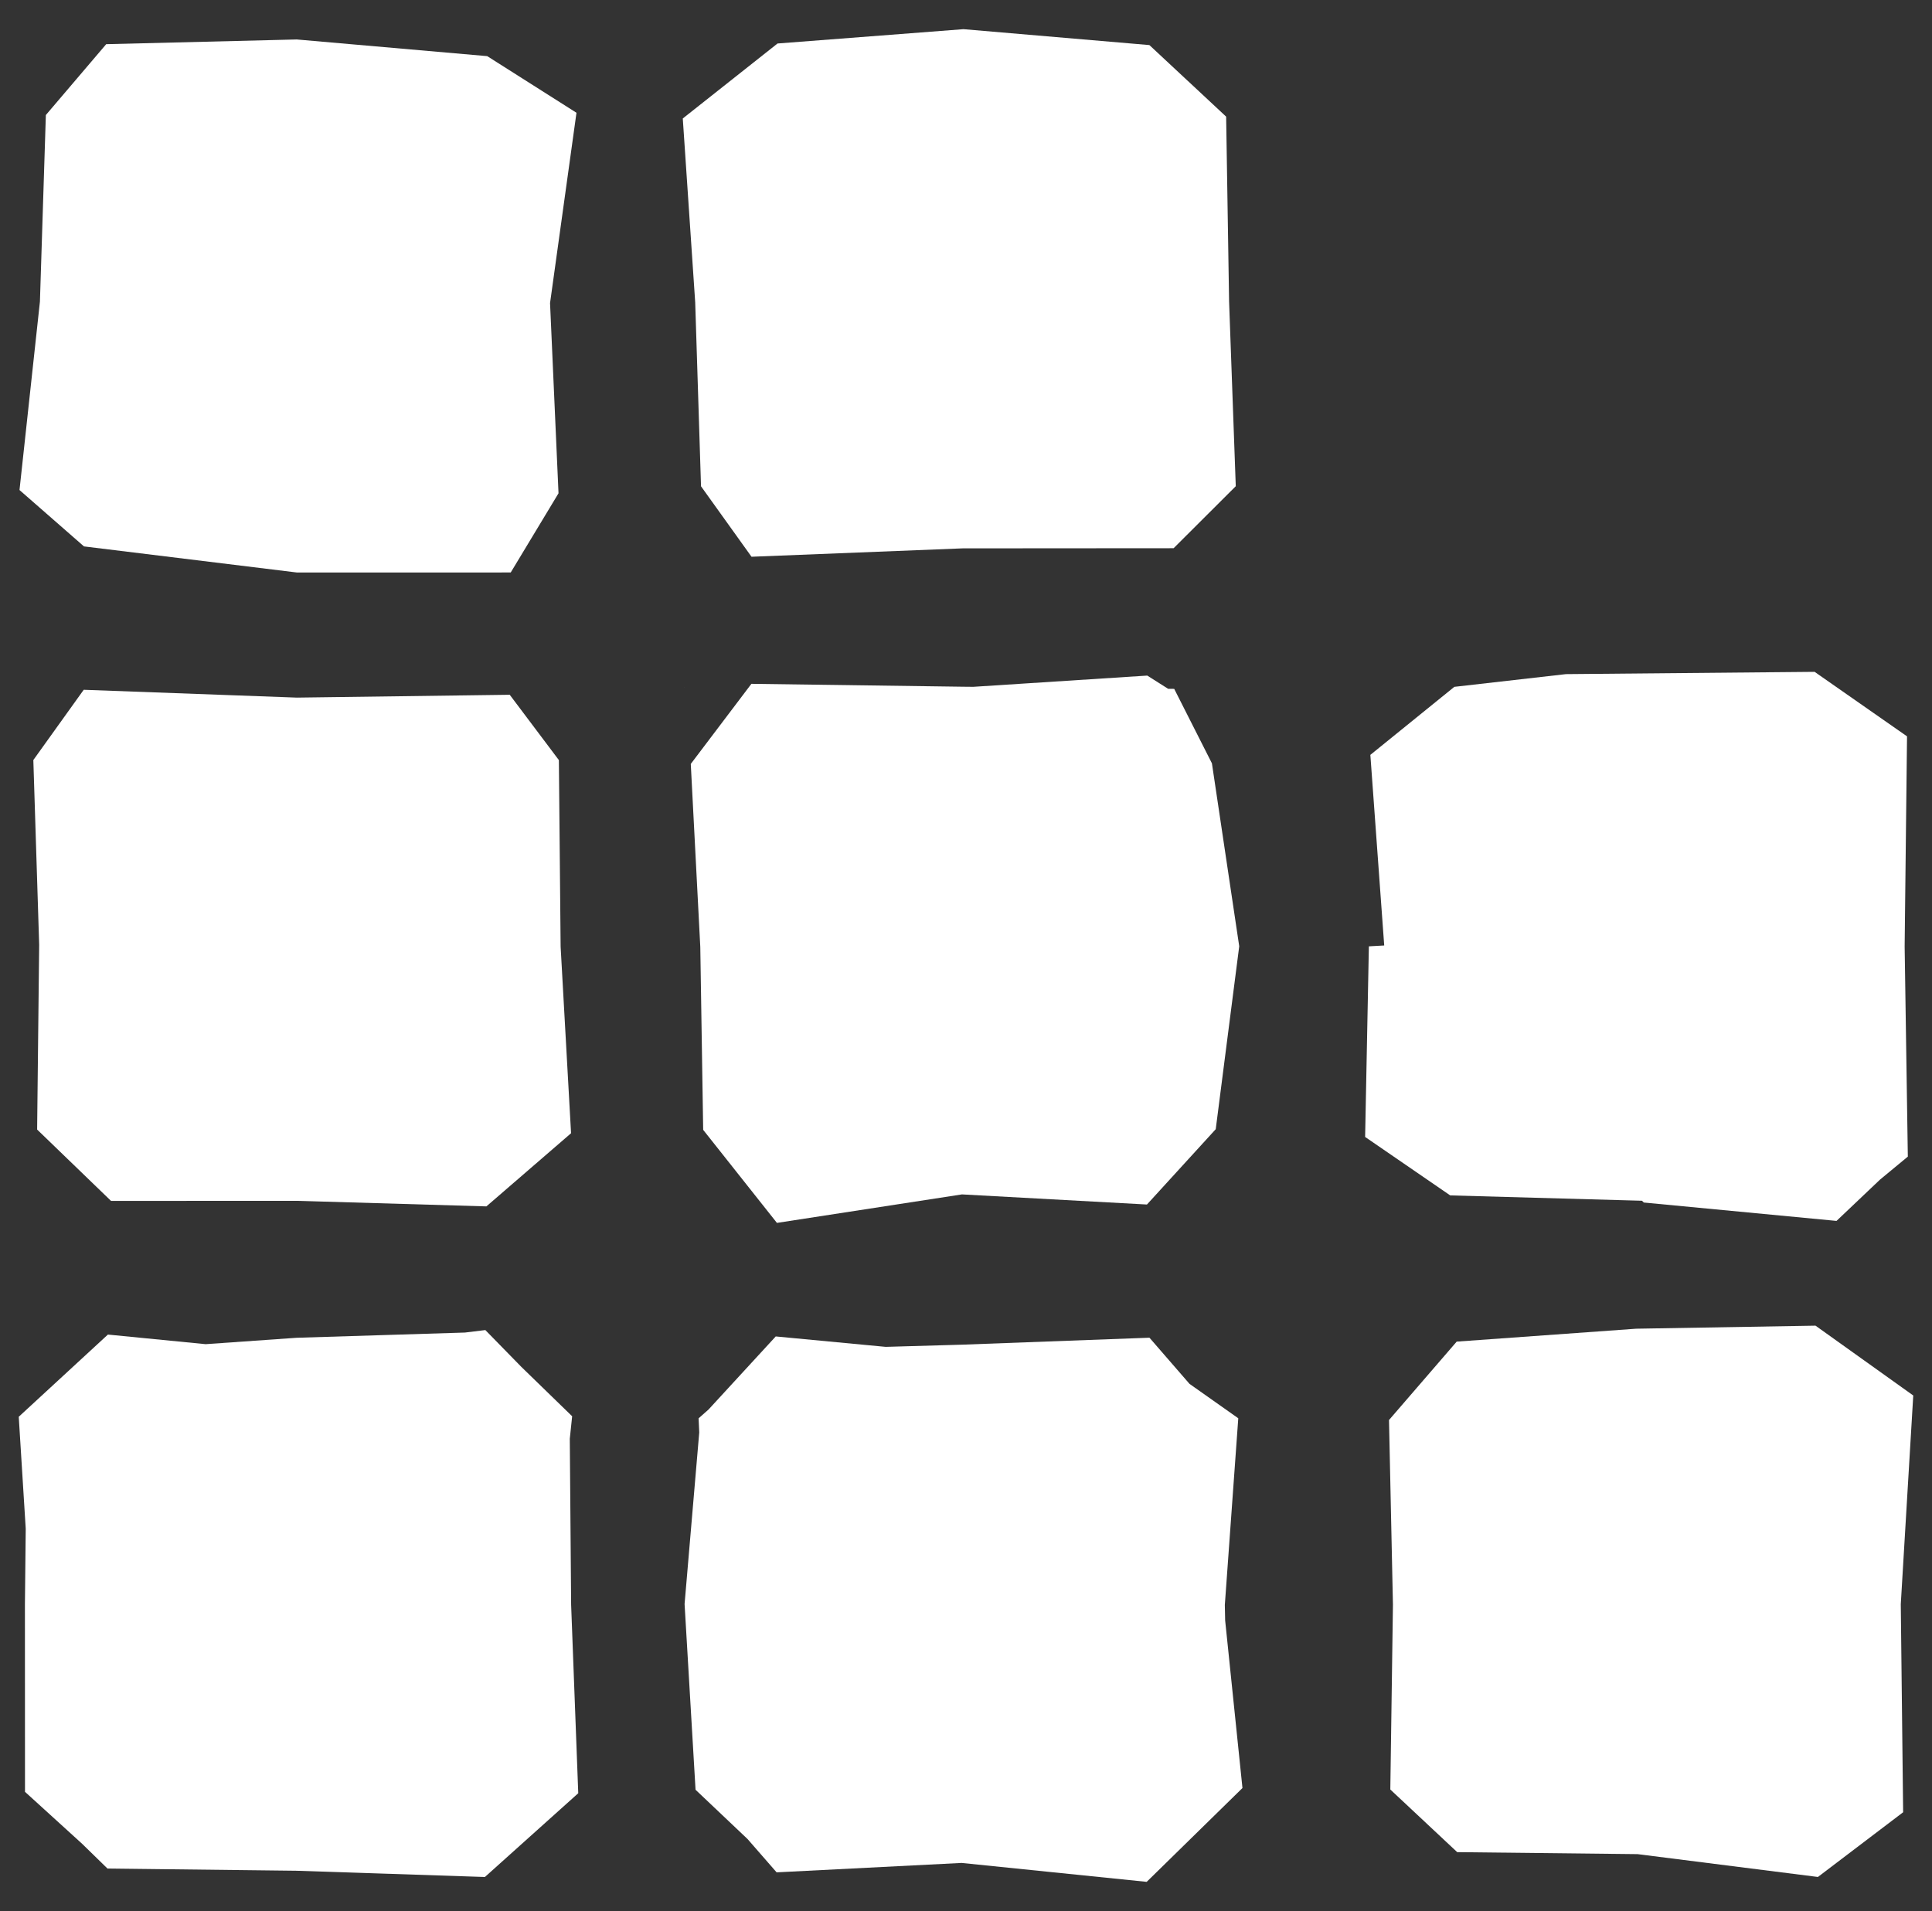 <?xml version="1.0" encoding="utf-8"?>
<!-- Generator: Adobe Illustrator 16.0.0, SVG Export Plug-In . SVG Version: 6.00 Build 0)  -->
<!DOCTYPE svg PUBLIC "-//W3C//DTD SVG 1.1//EN" "http://www.w3.org/Graphics/SVG/1.1/DTD/svg11.dtd">
<svg version="1.1" id="Ebene_1" xmlns="http://www.w3.org/2000/svg" xmlns:xlink="http://www.w3.org/1999/xlink" x="0px" y="0px"
	 width="79.458px" height="78.601px" viewBox="0 0 79.458 78.601" enable-background="new 0 0 79.458 78.601" xml:space="preserve">
<rect x="0" y="0" width="79.458" height="78.601" fill="#333333" stroke="none"/>
<g>
	<polygon fill="#FFFFFF" points="78.687,57.397 74.667,54.525 67.292,54.65 59.91,55.181 57.126,58.406 57.288,66.004 57.18,73.603 
		59.931,76.179 67.35,76.261 74.766,77.2 78.271,74.538 78.174,65.981 	"/>
	<polygon fill="#FFFFFF" points="67.531,49.387 67.605,49.46 75.531,50.216 77.322,48.516 78.464,47.572 78.333,38.928 
		78.431,30.286 74.63,27.633 64.403,27.727 59.813,28.25 56.359,31.048 56.929,38.888 56.298,38.923 56.144,46.763 59.643,49.167 	
		"/>
	<polygon fill="#FFFFFF" points="23.434,59.177 23.531,58.251 21.444,56.223 19.961,54.706 19.124,54.808 12.2,55.023 8.458,55.286 
		4.438,54.891 0.771,58.272 1.058,62.875 1.025,65.985 1.028,73.698 3.379,75.837 4.42,76.853 12.181,76.944 19.943,77.201 
		23.782,73.756 23.489,66.003 	"/>
	<polygon fill="#FFFFFF" points="12.21,23.547 21.005,23.546 22.97,20.289 22.622,12.466 23.709,4.638 20.038,2.309 12.203,1.623 
		4.368,1.817 1.886,4.731 1.642,12.405 0.802,20.155 3.454,22.474 	"/>
	<polygon fill="#FFFFFF" points="50.374,66.013 50.927,58.334 48.921,56.918 47.274,55.02 39.588,55.306 36.427,55.397 
		31.904,54.968 29.141,57.973 28.731,58.336 28.758,58.915 28.155,65.975 28.606,73.613 30.744,75.639 31.94,77.01 39.549,76.623 
		47.16,77.401 51.099,73.542 50.387,66.646 	"/>
	<polygon fill="#FFFFFF" points="28.831,20.001 30.908,22.899 39.594,22.554 48.268,22.548 50.824,19.998 50.549,12.396 
		50.428,4.797 47.271,1.854 39.625,1.2 31.978,1.789 28.081,4.873 28.592,12.438 	"/>
	<polygon fill="#FFFFFF" points="4.566,49.393 12.248,49.391 20.004,49.619 23.486,46.61 23.057,38.936 22.985,31.263 
		20.964,28.576 12.207,28.693 3.443,28.371 1.371,31.261 1.611,38.86 1.527,46.458 	"/>
	<rect x="28.144" y="50.187" fill="#FFFFFF" width="0.003" height="0.001"/>
	<rect x="28.144" y="28.262" fill="#FFFFFF" width="0.006" height="0.004"/>
	<polygon fill="#FFFFFF" points="48.292,28.333 48.043,28.331 47.184,27.787 40.029,28.249 39.6,28.245 30.903,28.126 28.41,31.421 
		28.801,38.948 28.92,46.471 31.953,50.298 39.563,49.126 47.171,49.542 50,46.444 50.966,38.92 49.843,31.396 	"/>
</g>
</svg>

